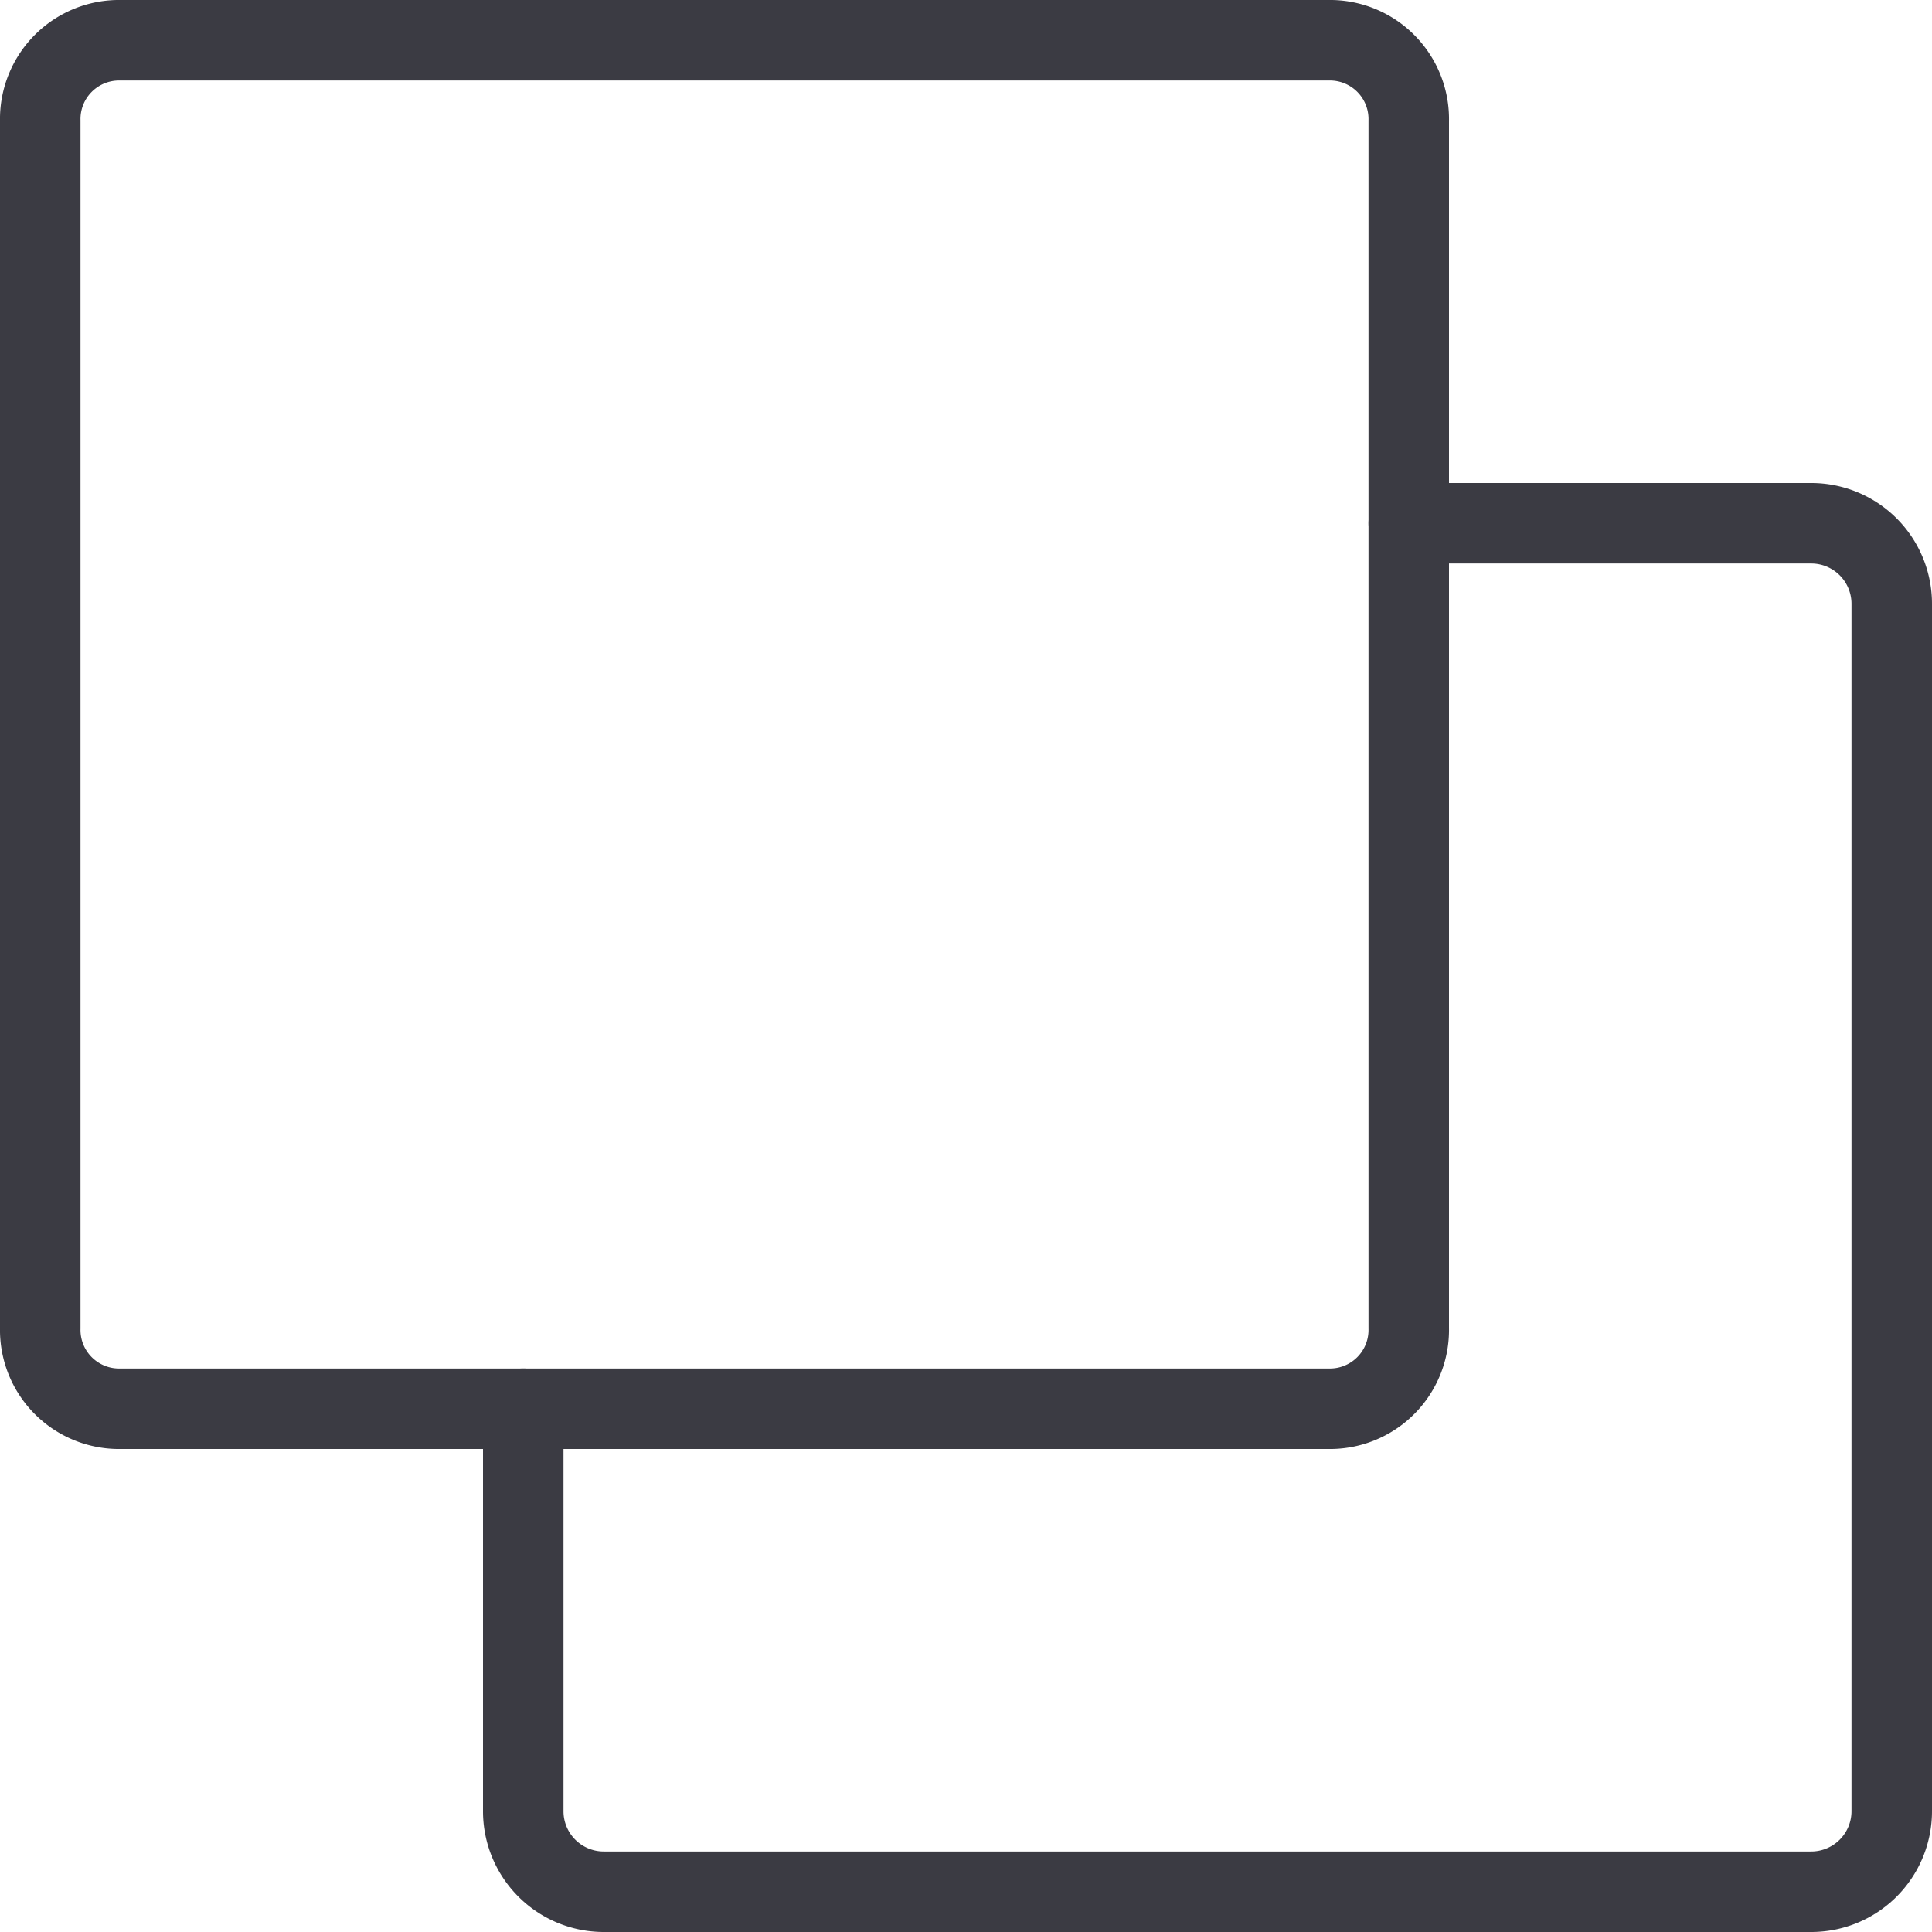 <svg xmlns="http://www.w3.org/2000/svg" width="24" height="24" viewBox="0 0 24 24"><g id="Layers-Back--Streamline-Ultimate" transform="translate(0.5 0.5)"><path id="Path_1118" data-name="Path 1118" d="M17.5,6.5h5a1,1,0,0,1,1,1v15a1,1,0,0,1-1,1H7.5a1,1,0,0,1-1-1v-5" transform="translate(-0.5 -0.5)" fill="none" stroke="#3b3b43" stroke-linecap="round" stroke-linejoin="round" stroke-width="1"></path><path id="Path_1119" data-name="Path 1119" d="M1.5.5h15a.979.979,0,0,1,1,1v15a.979.979,0,0,1-1,1H1.5a.979.979,0,0,1-1-1V1.5a.979.979,0,0,1,1-1" transform="translate(-0.5 -0.5)" fill="none" stroke="#3b3b43" stroke-linecap="round" stroke-linejoin="round" stroke-width="1"></path></g></svg>
